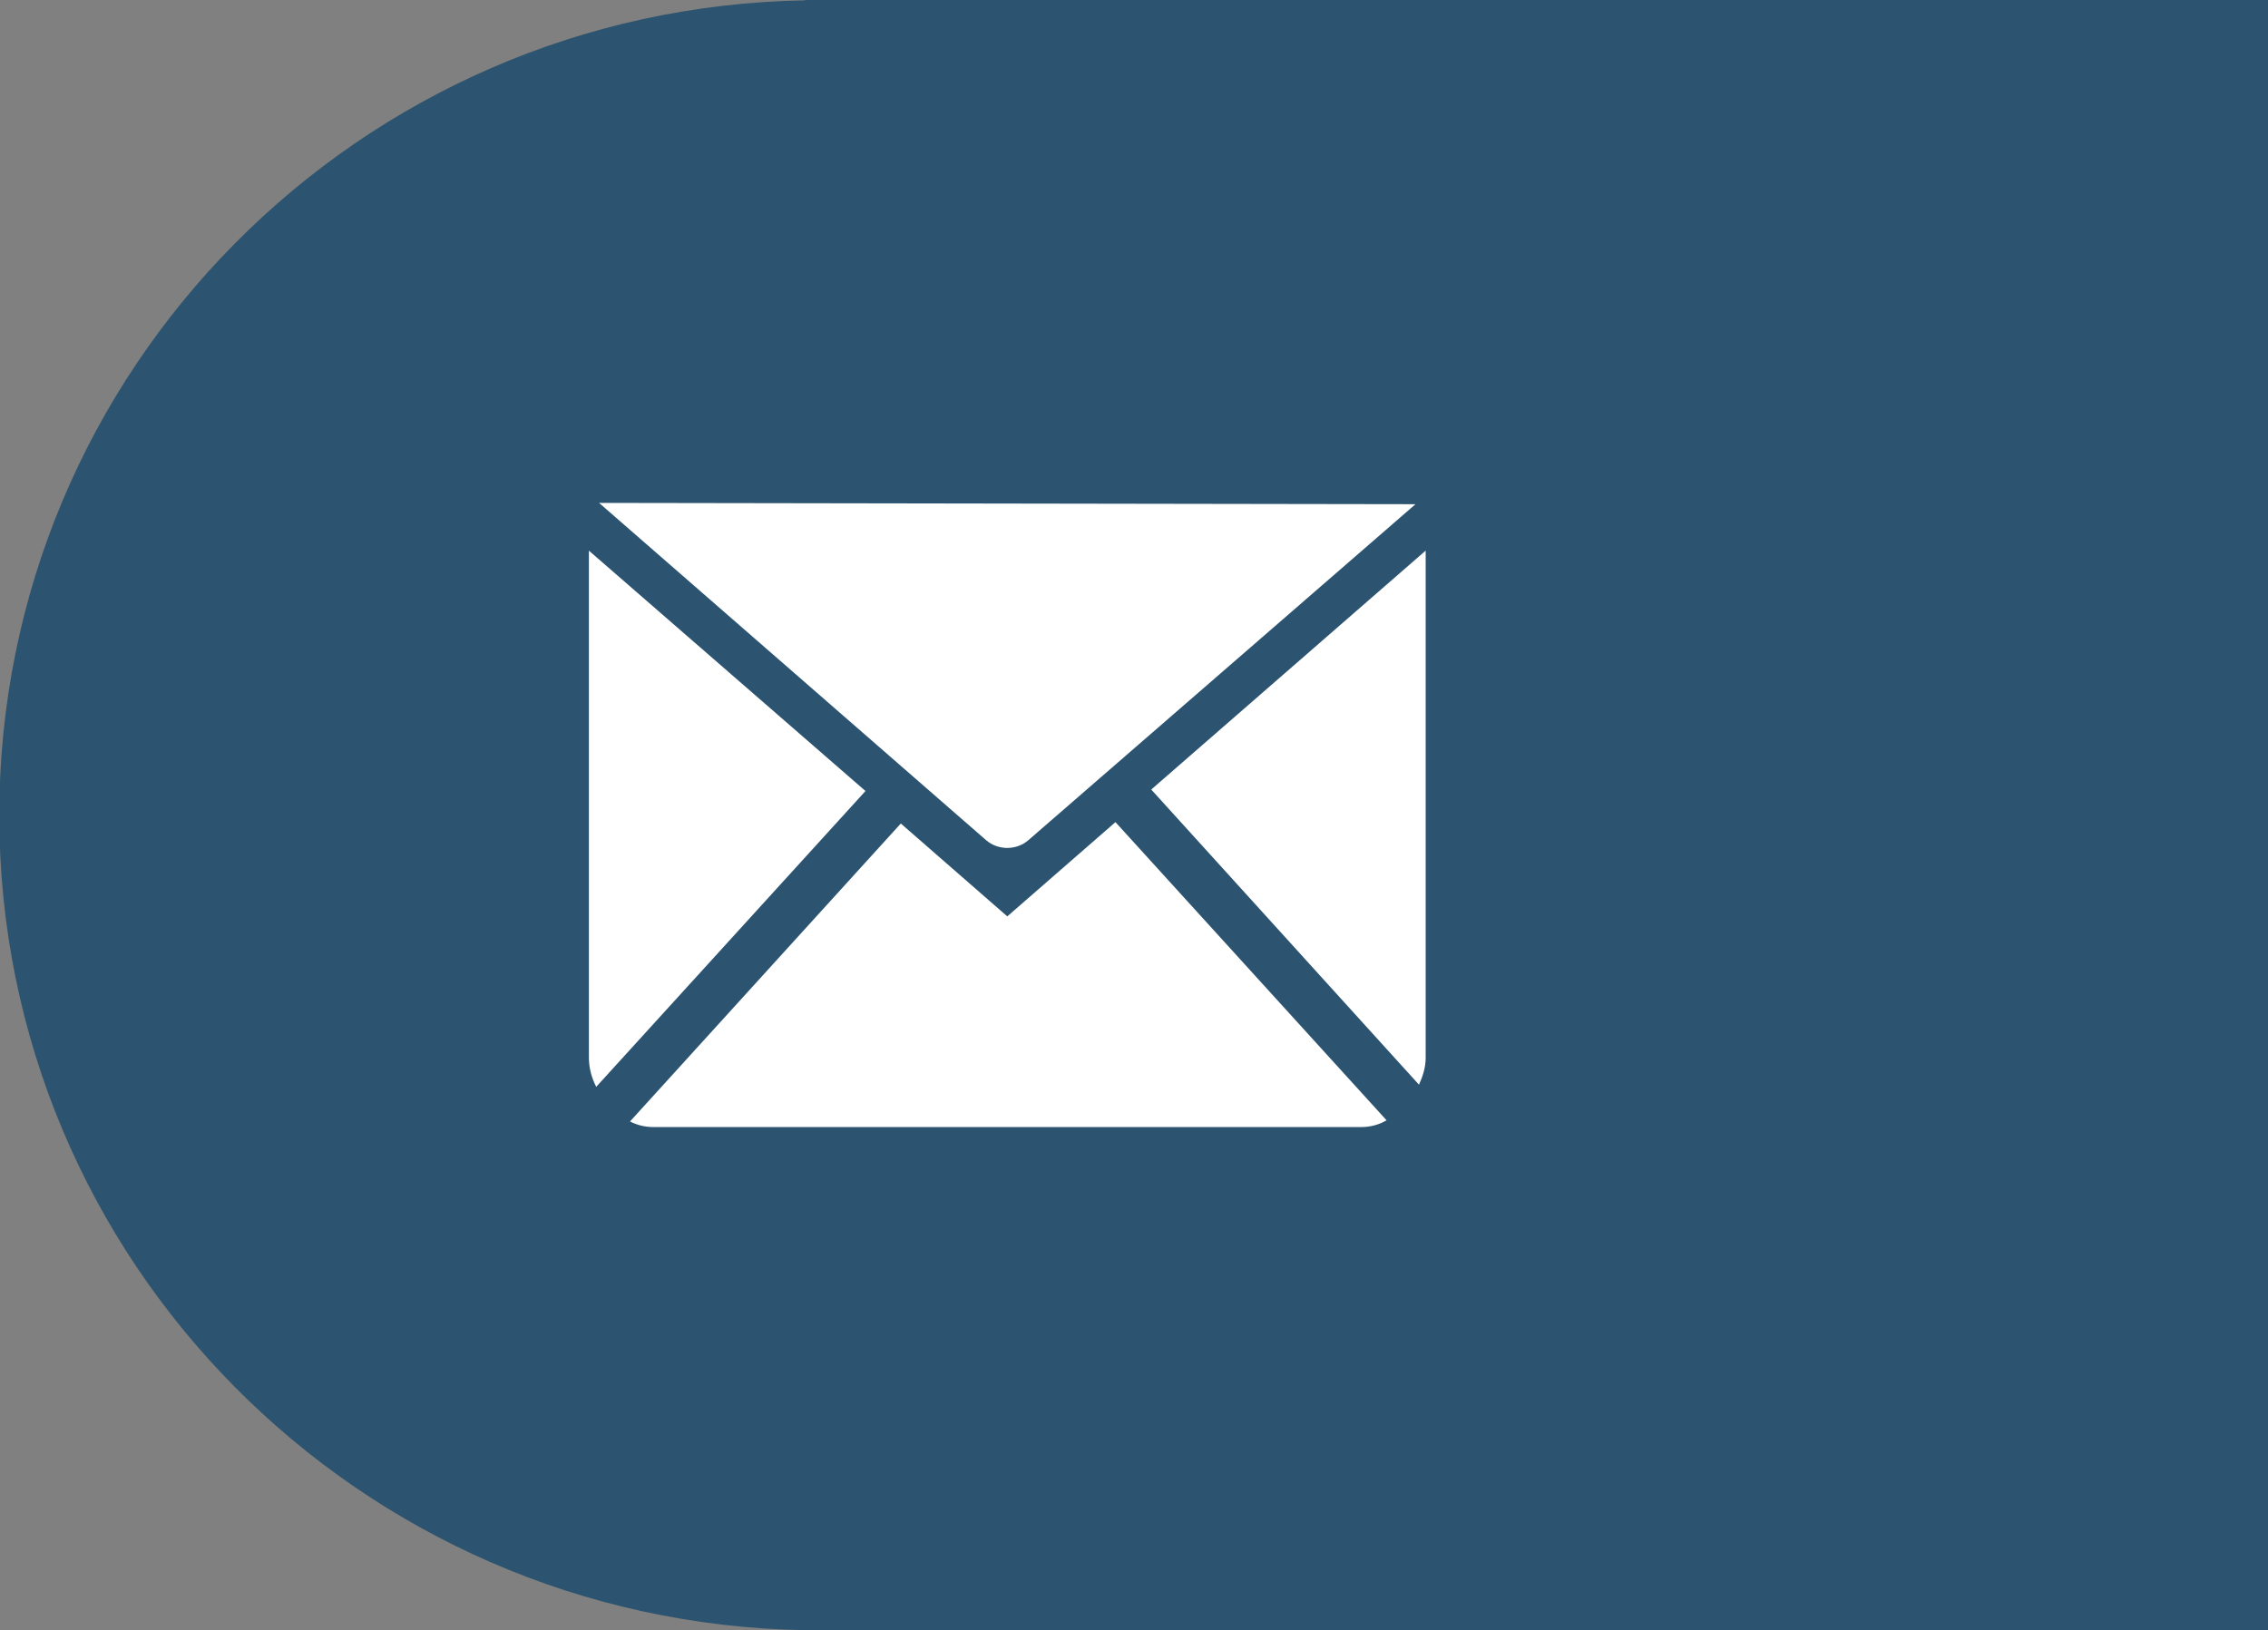 <?xml version="1.0" encoding="utf-8"?>
<!-- Generator: Adobe Illustrator 16.0.0, SVG Export Plug-In . SVG Version: 6.00 Build 0)  -->
<!DOCTYPE svg PUBLIC "-//W3C//DTD SVG 1.1//EN" "http://www.w3.org/Graphics/SVG/1.1/DTD/svg11.dtd">
<svg version="1.1" id="Layer_1" xmlns="http://www.w3.org/2000/svg" xmlns:xlink="http://www.w3.org/1999/xlink" x="0px" y="0px"
	 width="220.79px" height="158.74px" viewBox="0 0 220.79 158.74" enable-background="new 0 0 220.79 158.74" xml:space="preserve">
<rect x="0" y="0" width="220.79" height="158.74" fill="#808080" stroke="none"/>
<path opacity="0.9" fill="#234F6E" d="M220.79,0H78.366v0.035C34.926,0.767-0.069,35.996-0.069,79.377
	c0,43.382,34.995,78.61,78.436,79.343v0.02h0.757c0.206,0.002,0.41,0.016,0.617,0.016c0.208,0,0.411-0.014,0.618-0.016H220.79V0z"/>
<g>
	<path fill="#FFFFFF" d="M58.321,48.965l37.671,32.833c1.162,1.013,2.959,1.016,4.124,0.002l37.682-32.709L58.321,48.965z"/>
	<path fill="#FFFFFF" d="M84.254,77.017l-26.213,28.802c-0.425-0.835-0.711-1.799-0.711-2.825v-49.38L84.254,77.017z"/>
	<path fill="#FFFFFF" d="M108.589,80.046l26.393,29.031c-0.737,0.433-1.576,0.658-2.469,0.658H63.607
		c-0.814,0-1.585-0.186-2.273-0.547l26.361-29.007l10.365,9.042L108.589,80.046z"/>
	<path fill="#FFFFFF" d="M138.79,53.61v49.383c0,0.941-0.292,1.829-0.653,2.615l-26.063-28.736L138.79,53.61z"/>
</g>
</svg>
